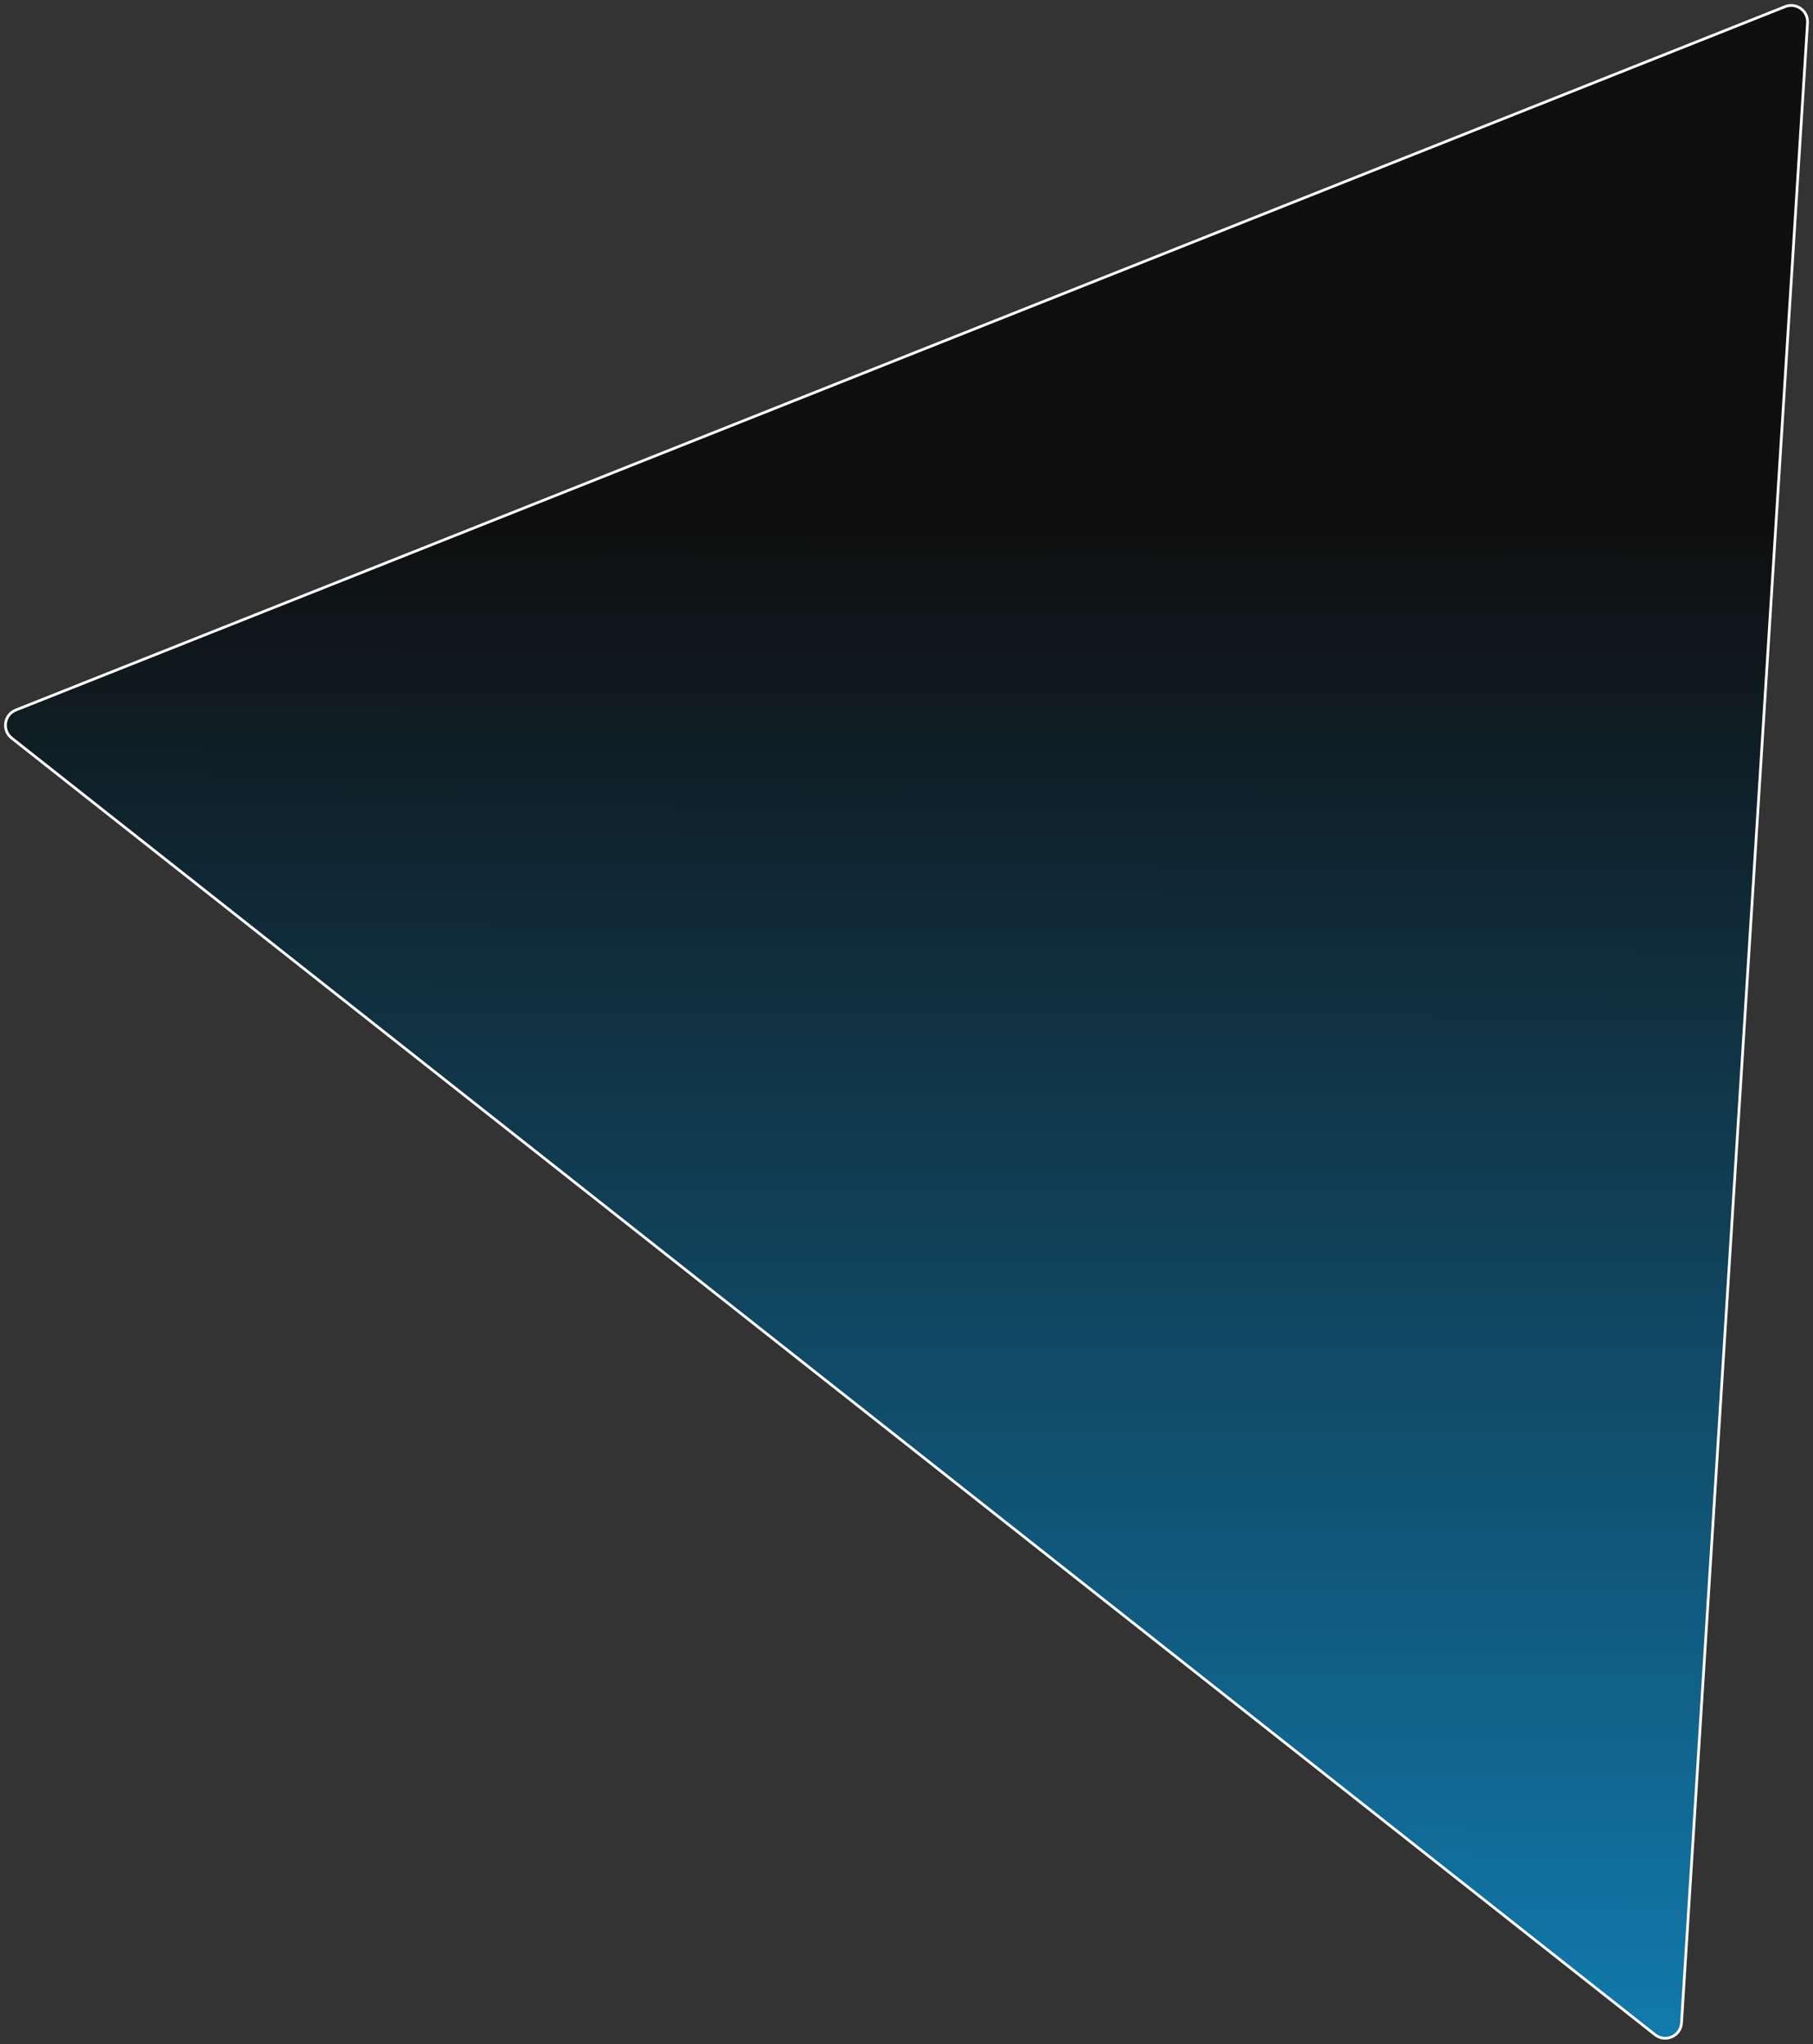 <?xml version="1.0" encoding="UTF-8"?> <svg xmlns="http://www.w3.org/2000/svg" width="666" height="751" viewBox="0 0 666 751" fill="none"><rect x="0" y="0" width="666" height="751" fill="#333333" stroke="none"/> <path d="M607.982 747.578C611.784 750.579 617.392 748.075 617.696 743.241L663.986 8.394C664.263 3.997 659.867 0.808 655.773 2.436L5.79 260.886C1.493 262.595 0.658 268.316 4.289 271.181L607.982 747.578Z" fill="url(#paint0_linear_372_1971)" fill-opacity="0.7" stroke="white"></path> <defs> <linearGradient id="paint0_linear_372_1971" x1="329.465" y1="758.613" x2="330.361" y2="195.259" gradientUnits="userSpaceOnUse"> <stop stop-color="#039BE5"></stop> <stop offset="1"></stop> </linearGradient> </defs> </svg> 